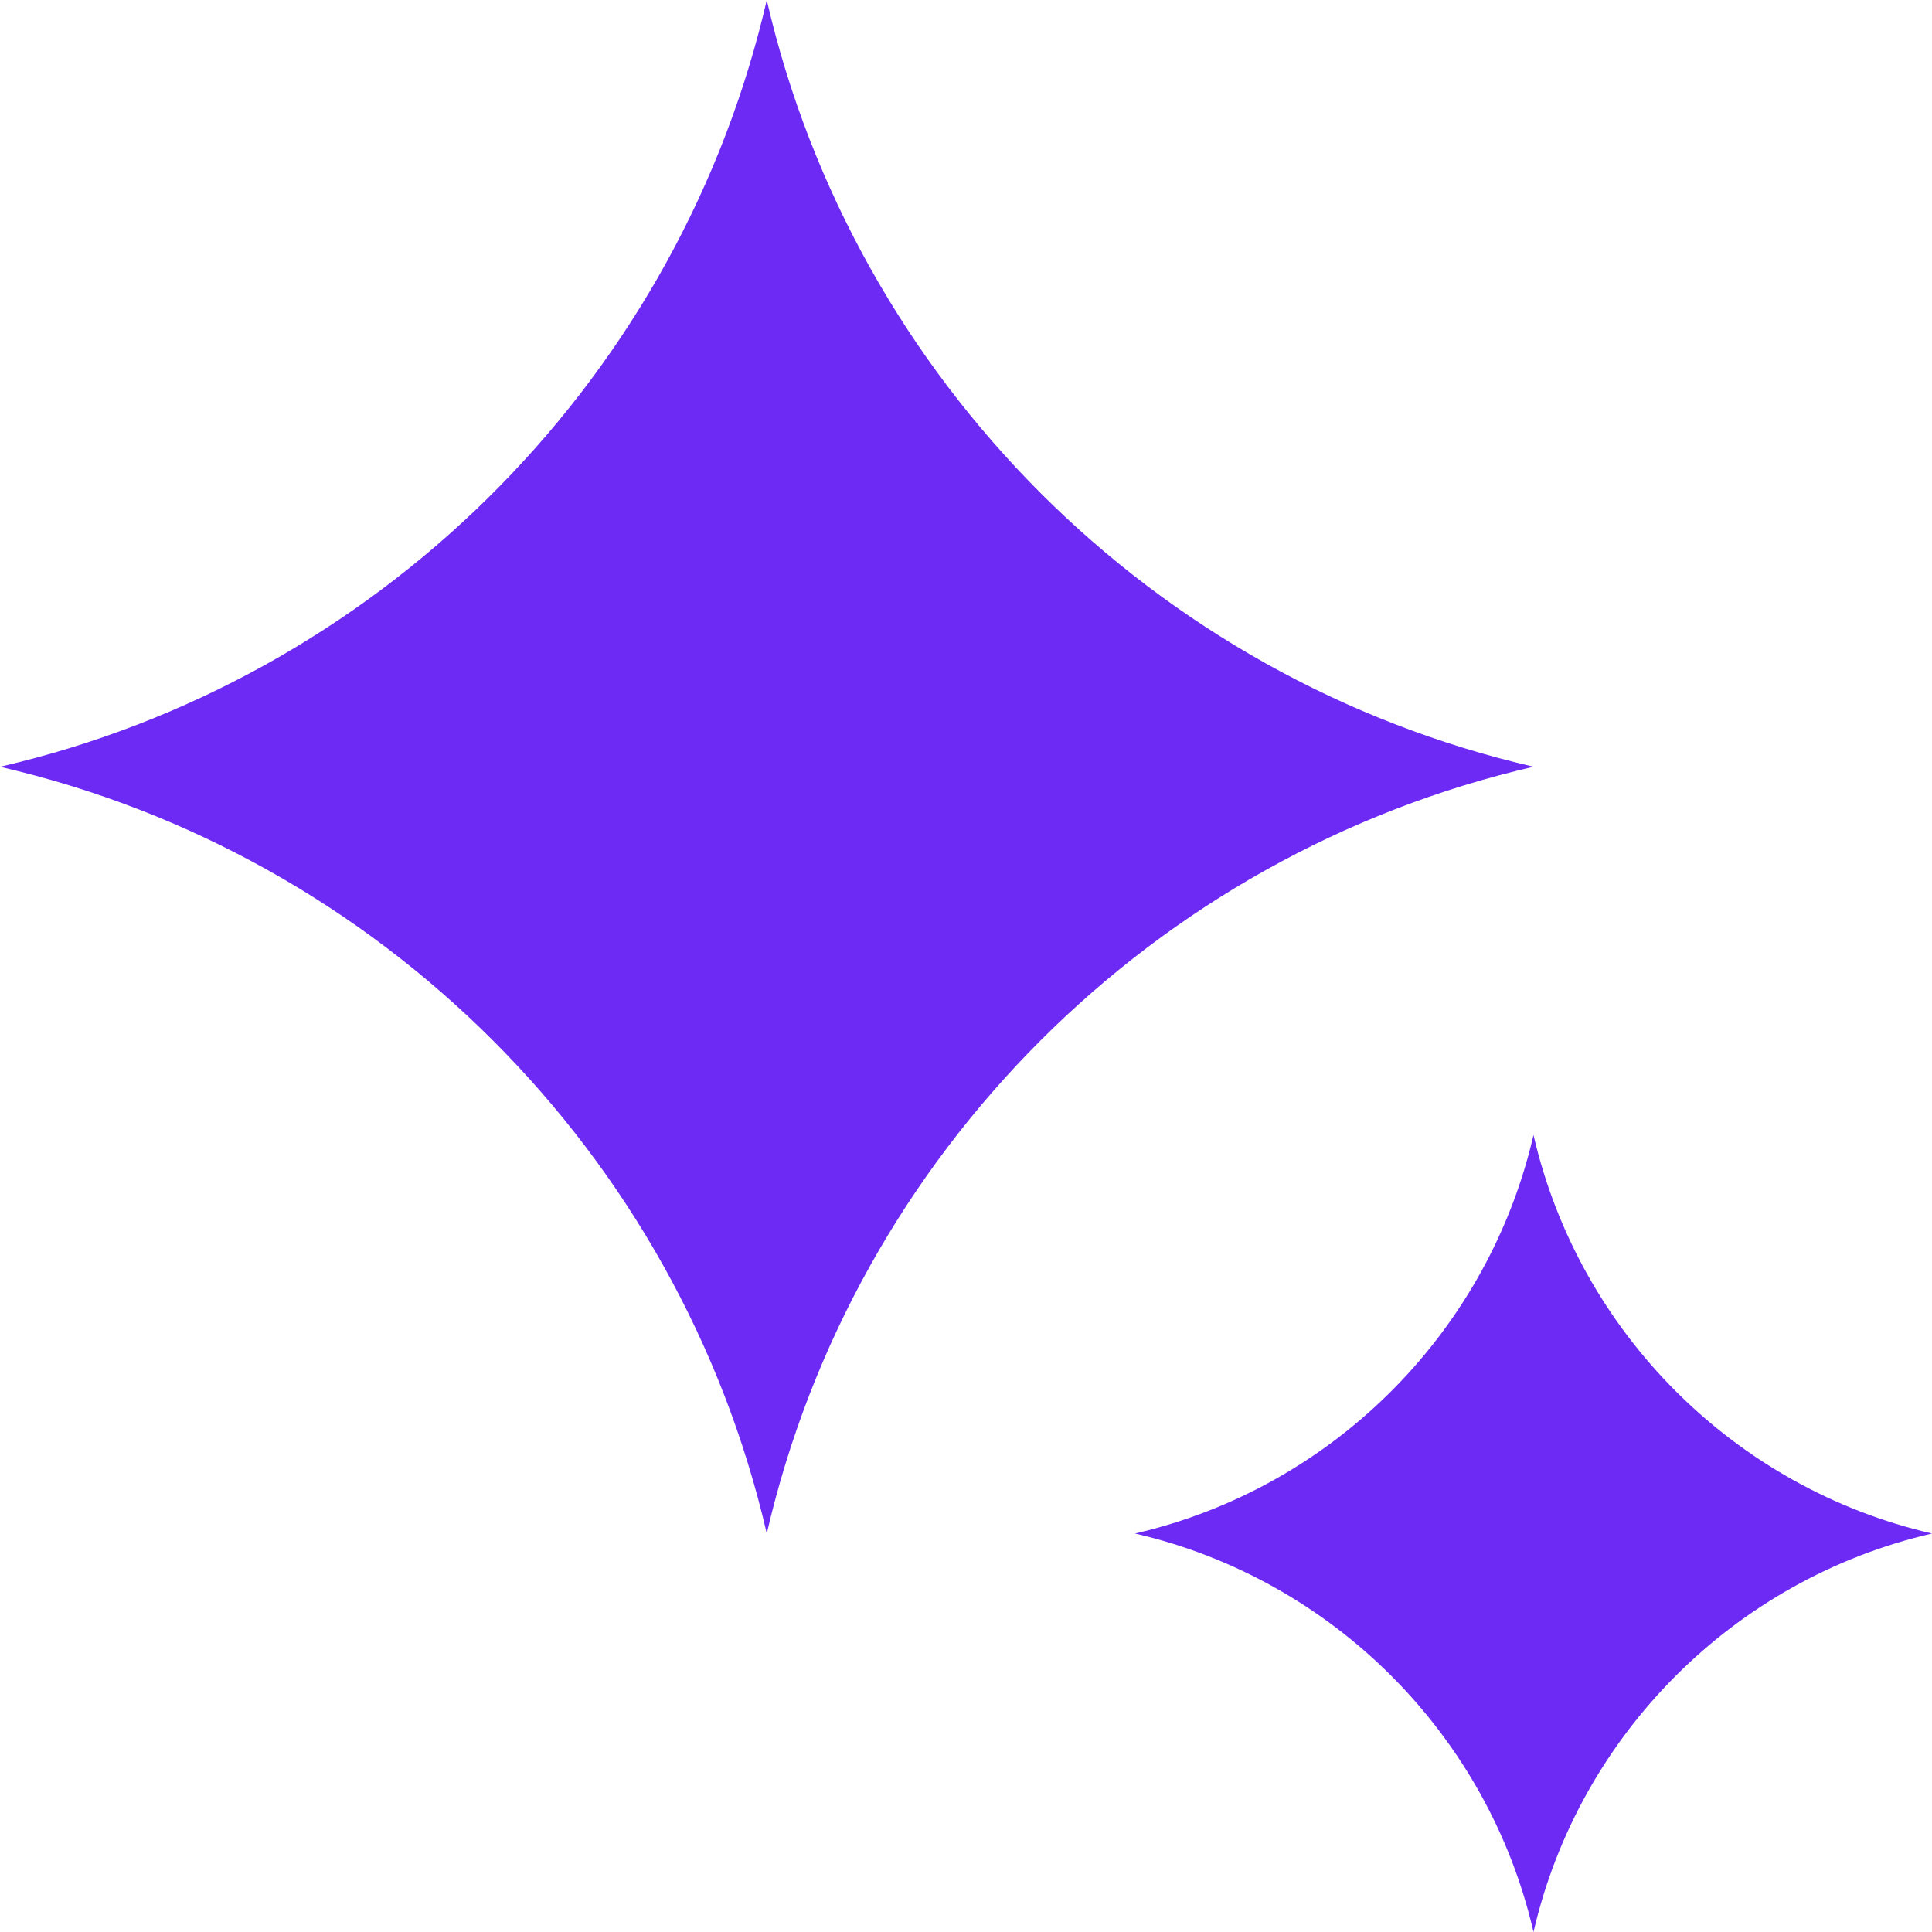 <?xml version="1.0" encoding="UTF-8" standalone="no"?><svg xmlns="http://www.w3.org/2000/svg" xmlns:xlink="http://www.w3.org/1999/xlink" fill="none" height="2000" preserveAspectRatio="xMidYMid meet" style="fill: none" version="1" viewBox="0.0 0.2 2000.0 2000.0" width="2000" zoomAndPan="magnify"><g clip-path="url(#a)" id="change1_1"><path d="M1587.48 1175.16C1634.64 1379.6 1795.56 1540.52 2000 1587.68C1795.56 1634.84 1634.64 1795.76 1587.48 2000.2C1540.32 1795.76 1379.4 1634.84 1174.96 1587.68C1376.72 1541.12 1536.08 1383.8 1585.56 1183.16L1587.48 1175.16ZM793.72 0.2C884.48 393.56 1194.12 703.16 1587.48 793.92C1194.12 884.68 884.52 1194.32 793.76 1587.68C702.96 1194.32 393.36 884.68 0 793.96C388.2 704.36 694.84 401.64 790.08 15.64L793.76 0.2H793.72Z" fill="#6e2af5"/></g><defs><clipPath id="a"><path d="M0 0H2000V2000H0z" fill="#ffffff" transform="translate(0 .2)"/></clipPath></defs></svg>